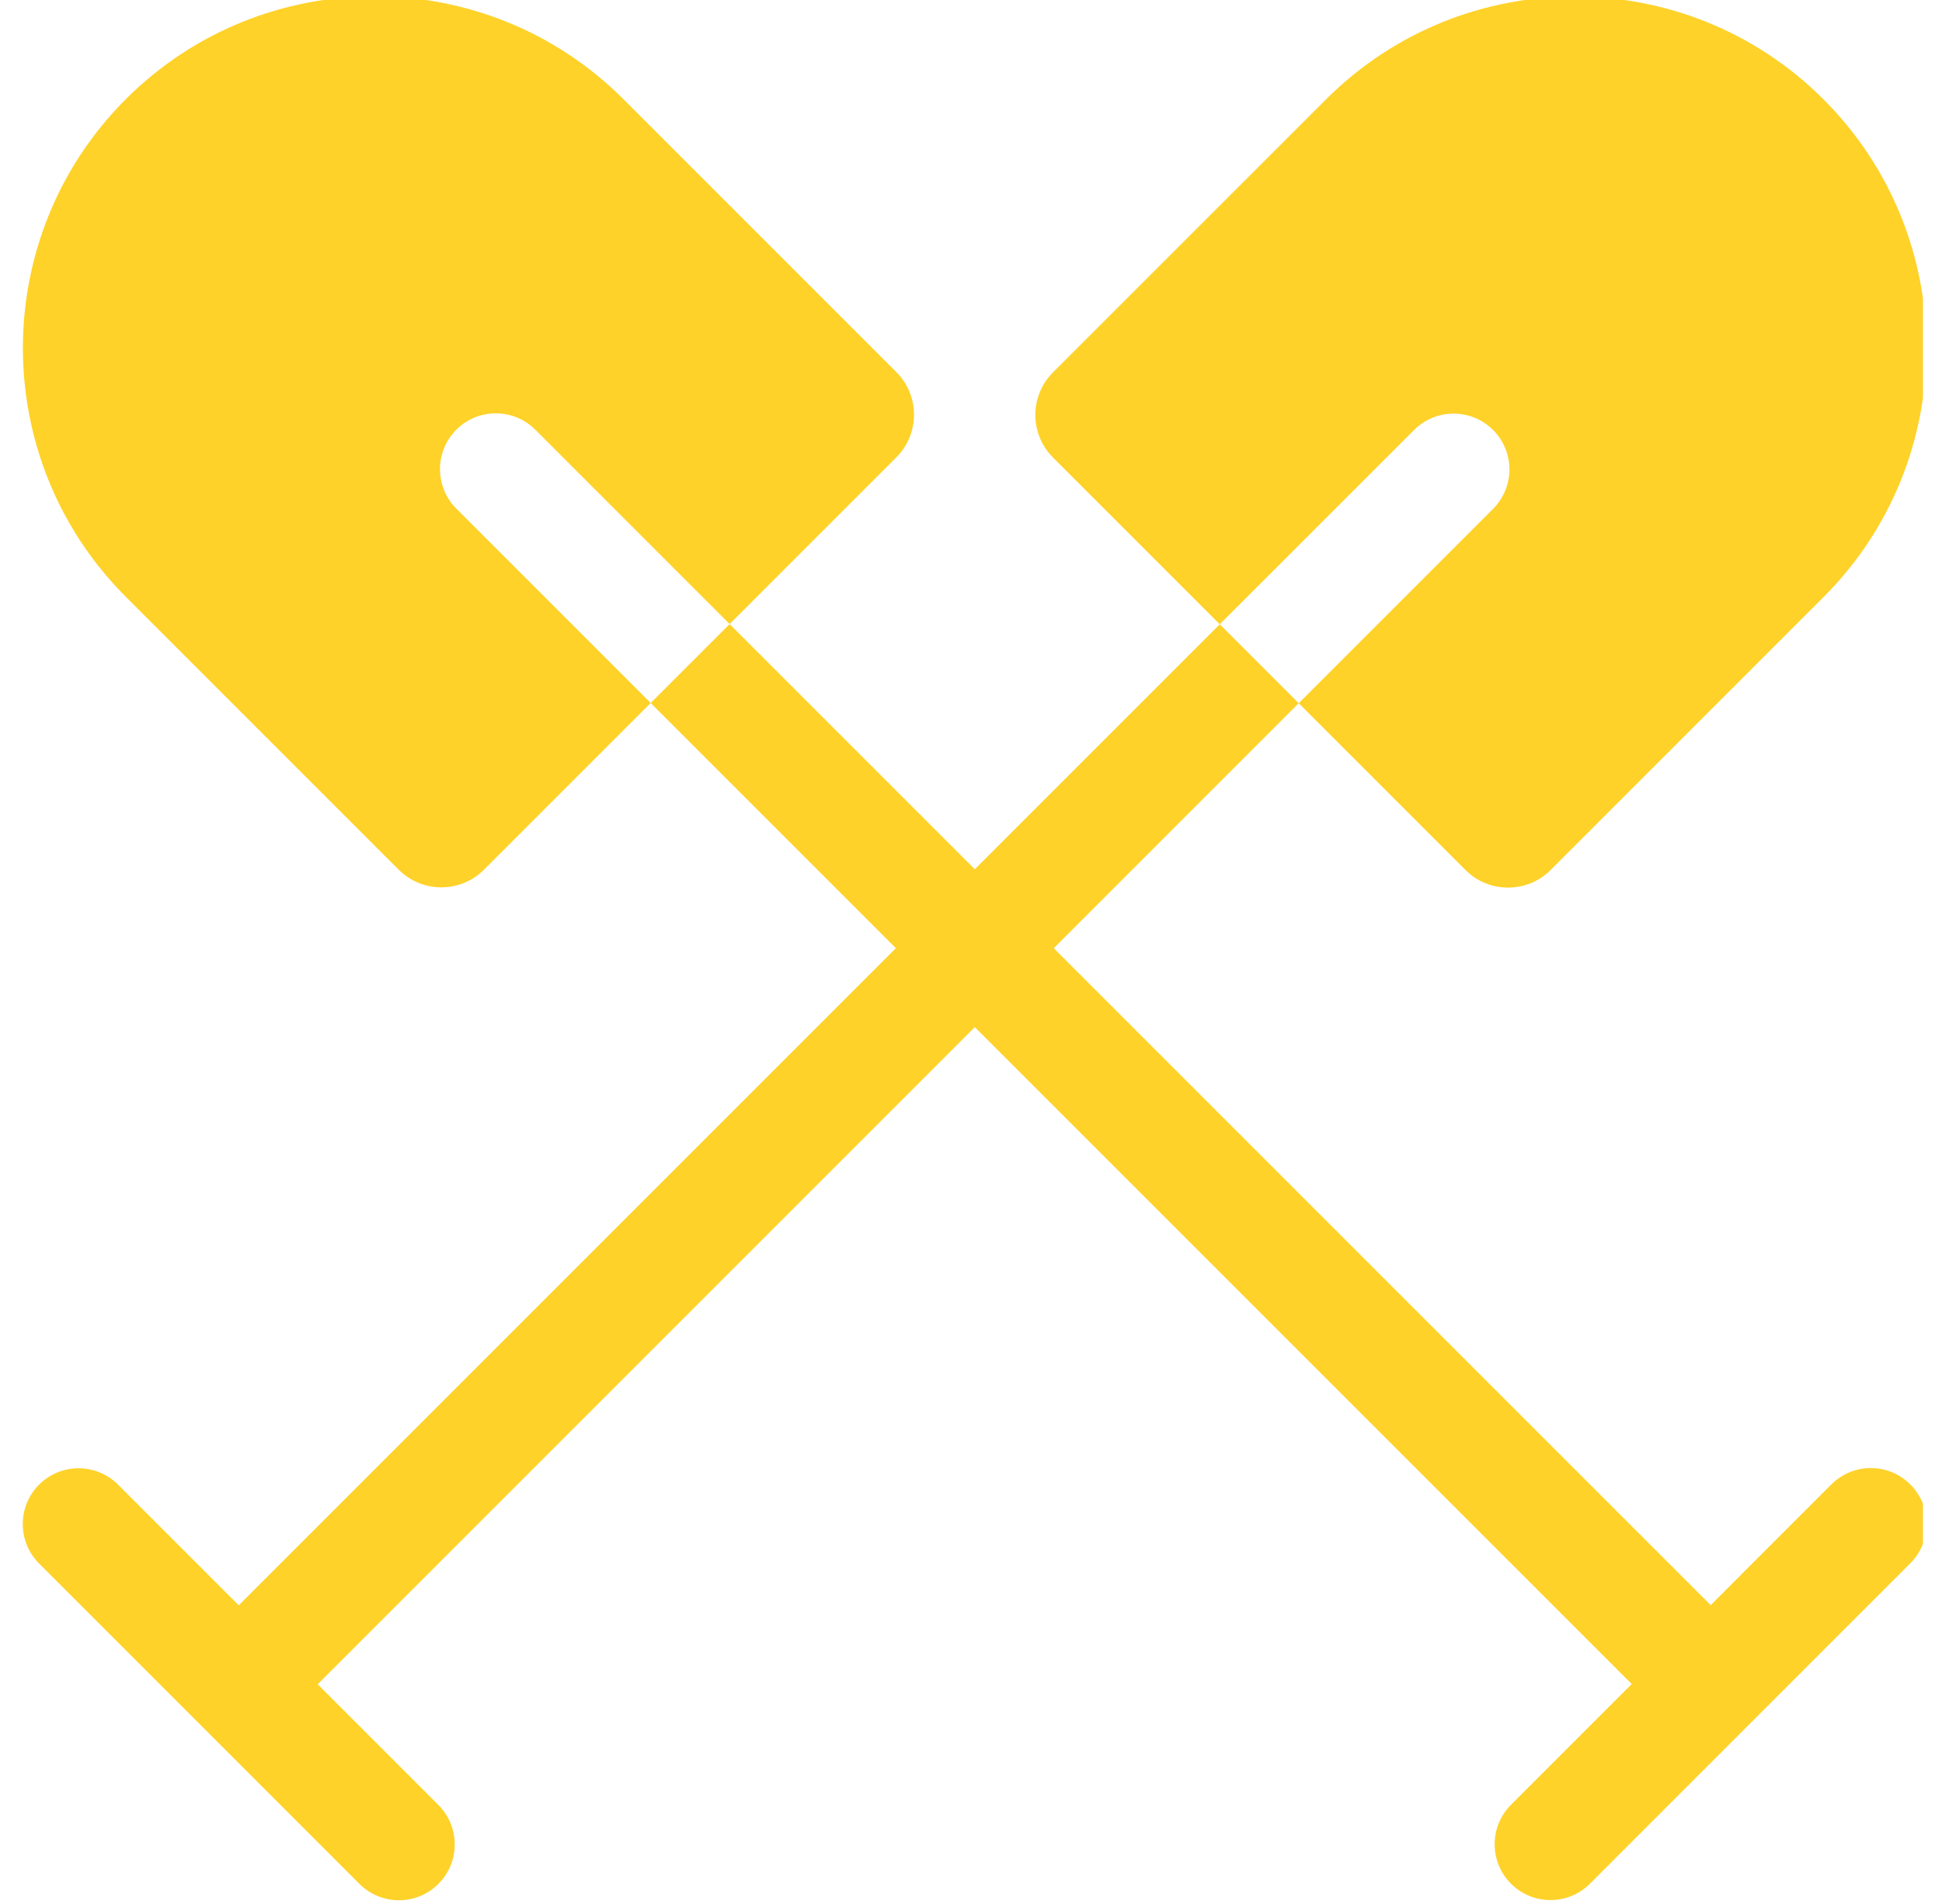 <svg xmlns="http://www.w3.org/2000/svg" width="51" height="50" viewBox="0 0 51 50" fill="none"><g clip-path="url(#clip0_42_3432)"><path d="M50.167 38.982C49.595 38.409 48.667 38.409 48.094 38.982L44.925 42.152L27.673 24.901L34.106 18.467L32.033 16.394L25.6 22.828L19.161 16.389L17.088 18.461L23.527 24.9L6.27 42.157L3.1 38.987C2.527 38.415 1.599 38.415 1.027 38.987C0.455 39.559 0.455 40.487 1.027 41.059L9.44 49.473C9.727 49.759 10.102 49.902 10.477 49.902C10.852 49.902 11.227 49.759 11.513 49.473C12.085 48.901 12.085 47.973 11.513 47.4L8.343 44.23L25.6 26.973L42.852 44.224L39.681 47.395C39.109 47.967 39.109 48.895 39.681 49.468C39.967 49.754 40.342 49.897 40.717 49.897C41.092 49.897 41.468 49.754 41.754 49.468L50.167 41.054C50.74 40.482 50.74 39.554 50.167 38.982Z" fill="#FED229"></path><path d="M11.984 11.284C12.557 10.712 13.485 10.712 14.057 11.284L19.161 16.389L23.542 12.008C24.157 11.392 24.157 10.389 23.541 9.773L16.372 2.604C12.769 -0.998 6.906 -0.998 3.304 2.604C-0.3 6.208 -0.3 12.07 3.304 15.672L10.474 22.842C10.781 23.149 11.186 23.302 11.591 23.302C11.995 23.302 12.4 23.149 12.708 22.841L17.088 18.461L11.984 13.357C11.412 12.785 11.412 11.857 11.984 11.284Z" fill="#FED229"></path><path d="M39.21 11.291C39.783 11.863 39.783 12.791 39.21 13.363L34.106 18.467L38.487 22.848C38.795 23.156 39.199 23.309 39.604 23.309C40.008 23.309 40.414 23.156 40.722 22.847L47.89 15.679C51.493 12.075 51.493 6.213 47.89 2.611C44.287 -0.993 38.425 -0.993 34.822 2.611L27.655 9.777C27.355 10.076 27.191 10.473 27.19 10.896C27.19 11.318 27.354 11.716 27.653 12.015L32.033 16.395L37.138 11.291C37.709 10.719 38.638 10.719 39.21 11.291Z" fill="#FED229"></path></g><defs><clipPath id="clip0_42_3432"><rect width="50" height="50" fill="white" transform="translate(0.5)"></rect></clipPath></defs></svg>